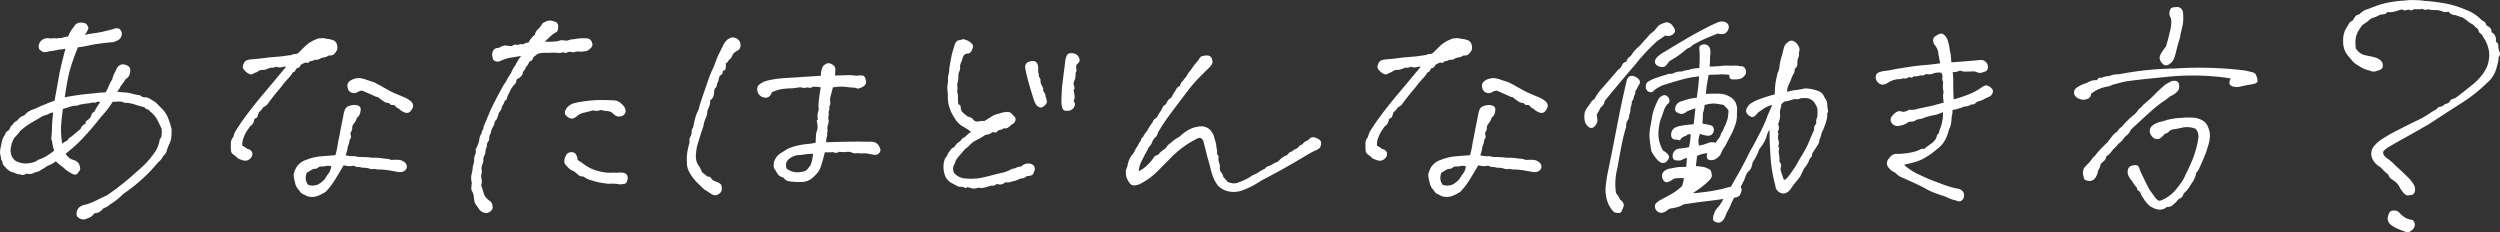 <svg xmlns="http://www.w3.org/2000/svg" width="400.136" height="37.161" viewBox="0 0 400.136 37.161">
  <rect x="0" y="0" width="400.136" height="37.161" fill="#333333" stroke="none"/>
  <path id="Path_86387" data-name="Path 86387" d="M-193.828-5.625a9.065,9.065,0,0,0-.9.547,2.9,2.9,0,0,0-.781.254,1.812,1.812,0,0,1-.82.176.651.651,0,0,0-.7.117,1.1,1.1,0,0,1-.7-.078,1.712,1.712,0,0,1-.937-.273,1.907,1.907,0,0,1-1.211-.664,4.259,4.259,0,0,1-.625-.7,1.059,1.059,0,0,0-.156-.566.773.773,0,0,1-.117-.527,2.4,2.4,0,0,1-.117-1.27q.117-.605.254-1.23a2.827,2.827,0,0,1,.527-1.133.749.749,0,0,1,.508-.625,1.947,1.947,0,0,0,.313-.527.714.714,0,0,1,.391-.41.747.747,0,0,1,.313-.43l.469-.312a1.7,1.7,0,0,1,1.055-.742,2.88,2.88,0,0,1,.8-.7,5.62,5.62,0,0,1,.84-.352l.9-.41a9.336,9.336,0,0,1,.938-.371,6.288,6.288,0,0,1,1.367-.508q.391-2.109.684-3.789t1.074-4.57a6.255,6.255,0,0,1-1.133.156,6.01,6.01,0,0,1-1.367.234q-.859.273-1.152.1a4.475,4.475,0,0,1-.488-.332,1.015,1.015,0,0,1-.078-.937,1.516,1.516,0,0,1,.469-.625,1.7,1.7,0,0,1,1.094-.273,1.268,1.268,0,0,0,.586.02,1.433,1.433,0,0,1,.625.02,4.176,4.176,0,0,1,.82-.078,4.065,4.065,0,0,1,1.055-.234,4.806,4.806,0,0,1,.605-1.152,7.745,7.745,0,0,0,.488-.684,1.261,1.261,0,0,1,1.016-.391,1.691,1.691,0,0,1,.723.156,1.645,1.645,0,0,1,.41.664,2.166,2.166,0,0,1-.625,1.133q1.133-.2,1.836-.293a14.144,14.144,0,0,0,1.6-.332q.547-.117,1.211-.312a1.153,1.153,0,0,1,.918-.02,1.109,1.109,0,0,1,.391.586,1.187,1.187,0,0,1-.332,1.035,1,1,0,0,1-.371.254,5.014,5.014,0,0,0-.566.254q-1.055.078-2.109.215t-2.031.352a10.956,10.956,0,0,1-1.6.254q-.391.938-.859,2.285a20.11,20.11,0,0,0-.723,2.6q-.254,1.25-.527,3.125,1.836-.352,3.2-.488t2.09-.215a11.725,11.725,0,0,1,1.23-.078,4.3,4.3,0,0,0,.469-.9,7.681,7.681,0,0,1,.625-1.211,4.453,4.453,0,0,1,.234-.781,7.213,7.213,0,0,0,.449-.9,1.268,1.268,0,0,1,.879-.7,1.817,1.817,0,0,1,.918.234.774.774,0,0,1,.391.762,1.858,1.858,0,0,1-.2.84,1.528,1.528,0,0,1-.566.547,6.587,6.587,0,0,1-.742,1.055,3.879,3.879,0,0,1-.586.938q.9.117,1.387.137a3.448,3.448,0,0,1,.957.176,8.818,8.818,0,0,0,1,.215.9.9,0,0,1,.547.215.9.9,0,0,0,.645.156,1.666,1.666,0,0,1,.8.293,9.324,9.324,0,0,0,.8.488q.586.586,1.133,1.152a4.408,4.408,0,0,1,.9,1.445,11.167,11.167,0,0,1,.547,1.777q0,.664-.059,1.27a2.855,2.855,0,0,1-.371,1.152,7.041,7.041,0,0,0-.352.977,1.555,1.555,0,0,1-.586.859,2.5,2.5,0,0,1-.781.977,26.263,26.263,0,0,1-5.547,5.039A11.353,11.353,0,0,1-183.359.234a2.6,2.6,0,0,1-1.016.586,2.508,2.508,0,0,1-.645.586,1.25,1.25,0,0,1-.8.2,1.762,1.762,0,0,1-.684.645q-.371.176-.742.313a1.076,1.076,0,0,1-.82-.059,1.052,1.052,0,0,1-.586-.508,1.3,1.3,0,0,1,.137-.957q.273-.645,1.445-.84a12.854,12.854,0,0,0,1.68-.7q.859-.43,1.563-.742A43.927,43.927,0,0,0-178.867-5.2a14.161,14.161,0,0,0,2.891-3.223,5.2,5.2,0,0,0,.547-1.445.856.856,0,0,1,.273-.605,4.116,4.116,0,0,0,.078-1.445q-.234-.508-.586-1.23a4.652,4.652,0,0,0-1.016-1.348.713.713,0,0,1-.391-.43,1.17,1.17,0,0,1-.781-.43q-.82-.2-1.582-.449a4.97,4.97,0,0,0-1.582-.254,1.788,1.788,0,0,0-.957-.2q-.488.039-.918.039-.664.977-.937,1.328t-.977,1.133q-1.406,1.8-2.656,3.125a22.25,22.25,0,0,1-1.973,1.914q-.723.586-1,.859a4.81,4.81,0,0,0,.586.625,1.966,1.966,0,0,0,.7.332,1.528,1.528,0,0,1,.781.527,1.674,1.674,0,0,1,.254.781.631.631,0,0,1-.254.586q-.2.586-.859.391a5.854,5.854,0,0,1-1.27-.8,4.787,4.787,0,0,0-.625-.527,9.213,9.213,0,0,1-.879-.742,4.758,4.758,0,0,1-1.035.605A3.186,3.186,0,0,0-193.828-5.625Zm1.094-4.727a17.622,17.622,0,0,0,.117-1.816,21.67,21.67,0,0,1,.2-2.324,1.2,1.2,0,0,0-.664.176,1.37,1.37,0,0,1-.527.215,3.34,3.34,0,0,0-.918.43q-1.016.586-1.641.957a11.1,11.1,0,0,0-1.523,1.152q-.234.312-.449.566t-.391.43a1.258,1.258,0,0,0-.273.41q-.1.234-.254.547-.039.273-.156.781A2.594,2.594,0,0,0-199.1-7.6a1.951,1.951,0,0,0,.664.84,3.354,3.354,0,0,0,1.738.41,4.655,4.655,0,0,0,1.172-.2,2.673,2.673,0,0,0,.684-.371A10.134,10.134,0,0,0-193.73-7.4a11.716,11.716,0,0,0,1.465-1,4.937,4.937,0,0,1-.254-.977A7.1,7.1,0,0,0-192.734-10.352Zm6.914-4.3a8.646,8.646,0,0,1,.938-1.523.882.882,0,0,0-.82.117,1.513,1.513,0,0,0-.723.02,2.98,2.98,0,0,1-.762.1,6.835,6.835,0,0,1-.684.117,1.859,1.859,0,0,0-.684.234,2.752,2.752,0,0,0-1.094.137q-.508.176-1.211.371-.273,1.914-.312,3.008a13.69,13.69,0,0,0,.2,2.578,2.847,2.847,0,0,1,.859-.547q.078-.312.625-.625.781-.664,1.445-1.211.273-.7.781-.781a.632.632,0,0,1,.215-.547,5.1,5.1,0,0,0,.43-.352,1.125,1.125,0,0,0,.313-.547A.871.871,0,0,1-185.82-14.648Zm42.039.938a2.428,2.428,0,0,1-.371.781,4.721,4.721,0,0,0-.41.625,1.429,1.429,0,0,1-.312,1.094q.2.664.039.859a1.077,1.077,0,0,0-.2.566,1.586,1.586,0,0,1-.234.684,5.031,5.031,0,0,1-.352,1.445,4.966,4.966,0,0,0,1.23.156,1.028,1.028,0,0,1,.488.039,1.731,1.731,0,0,0,.547.078q.312,0,.859.02a9.061,9.061,0,0,1,1.055.1,11.118,11.118,0,0,1,1.621.078,4.338,4.338,0,0,0,.684.078,3.117,3.117,0,0,1,.82.2,9.676,9.676,0,0,1,1.074-.02,1.648,1.648,0,0,1,.957.313,1.042,1.042,0,0,1,.449.605.773.773,0,0,1-.1.566,1.017,1.017,0,0,1-.449.391A1.774,1.774,0,0,1-137.3-5q-.664-.117-1.191-.215a16.041,16.041,0,0,0-1.621-.176,1.572,1.572,0,0,1-.605-.039.977.977,0,0,0-.508-.02,1.009,1.009,0,0,1-.586-.078,3.578,3.578,0,0,0-1.152-.137,2.156,2.156,0,0,0-.684-.117.726.726,0,0,1-.469-.117.5.5,0,0,0-.43-.059,2.222,2.222,0,0,1-.586.039,5.389,5.389,0,0,1-.8-.137q-.781,1.328-1.406,2.344a11.237,11.237,0,0,1-1.445,1.875,6.43,6.43,0,0,1-1.152.625A2.6,2.6,0,0,1-151.2-1a1.847,1.847,0,0,1-.977-.332,1.456,1.456,0,0,1-.9-.742,2.566,2.566,0,0,1-.547-.84q-.078-.293-.215-.9a2.37,2.37,0,0,1-.078-.9,4.81,4.81,0,0,1,.41-1,2.871,2.871,0,0,1,1.582-1.211,8.35,8.35,0,0,1,2.383-.566q1.191-.1,2.285-.176.156-.547.254-1.055t.215-1.25q.156-.664.273-1.328t.508-2.578a5.232,5.232,0,0,1,.254-1.035,1,1,0,0,1,.684-.645,3.016,3.016,0,0,1,.859-.156,1.589,1.589,0,0,1,.684.156.556.556,0,0,1,.313.586,2.261,2.261,0,0,1-.156.762A.96.96,0,0,1-143.781-13.711Zm-8.047,8.828A2.375,2.375,0,0,0-152-3.809a2.135,2.135,0,0,0,.332.84,1.78,1.78,0,0,0,.9.156,2.332,2.332,0,0,0,.8-.2,4.395,4.395,0,0,0,1-.82,6.684,6.684,0,0,1,.488-.742,3.22,3.22,0,0,0,.352-.547,2.735,2.735,0,0,0,.215-.781,1.892,1.892,0,0,0-.84-.039,3.062,3.062,0,0,1-.7.078.82.82,0,0,0-.566.176.836.836,0,0,1-.527.2,1.011,1.011,0,0,0-.547.176A6.971,6.971,0,0,1-151.828-4.883Zm13.047-13.2a12.071,12.071,0,0,0,1.348.645q.8.332,1.348.566a4.009,4.009,0,0,1,.9.566,1.174,1.174,0,0,1,.352.527.949.949,0,0,1-.137.684,1.414,1.414,0,0,1-.469.566.853.853,0,0,1-.684.039,2.518,2.518,0,0,1-.977-.625,1,1,0,0,1-.527-.371.481.481,0,0,0-.488-.215.568.568,0,0,1-.547-.312,1.5,1.5,0,0,1-.977-.352,6.111,6.111,0,0,1-.781-.586,1.929,1.929,0,0,1-.625-.2q-.312-.156-1.953-.859a1.97,1.97,0,0,0-.664.215,1.143,1.143,0,0,1-.43.176,1.014,1.014,0,0,1-.7-.117,1.015,1.015,0,0,1-.508-.762.938.938,0,0,1,.176-.879,1.941,1.941,0,0,1,.82-.488,2.365,2.365,0,0,1,.957-.137,4.737,4.737,0,0,1,1.094.273l1.289.43a3.6,3.6,0,0,0,.488.273,4.839,4.839,0,0,1,.508.273q.254.156.586.332T-138.781-18.086Zm-16.367-3.75a1.419,1.419,0,0,0-.664.078,1.413,1.413,0,0,1-.9-.078,1.692,1.692,0,0,1-.937.156q-.469.2-.781.293a1.259,1.259,0,0,1-.566.059,1.338,1.338,0,0,0-.8.352,2.77,2.77,0,0,0-.664.293.524.524,0,0,1-.488.039,1.652,1.652,0,0,1-.547-.312,3.048,3.048,0,0,1-.449-.469.622.622,0,0,1-.1-.586,2.327,2.327,0,0,1,.273-.605q.176-.273.957-.391,1.211-.078,2.93-.312l1.875-.156q.9-.117,1.719-.234a1.162,1.162,0,0,1,.586-.156.828.828,0,0,0,.547-.2q.664-.664,1.211-1.191a5.045,5.045,0,0,1,1.6-.957,1.241,1.241,0,0,1,.742-.156,1.214,1.214,0,0,1,.566-.02,3.84,3.84,0,0,0,.625.117,3.456,3.456,0,0,1,.84.215.948.948,0,0,1,.547.625,1.645,1.645,0,0,1,.039.938,2.981,2.981,0,0,1-.547.7,1.1,1.1,0,0,1-.781.156,1.667,1.667,0,0,1-.566.273q-.215.039-.684.156a1.286,1.286,0,0,1-.742.273.613.613,0,0,0-.43.078.754.754,0,0,1-.391.117.408.408,0,0,0-.332.176q-.137.176-.605.059-.312.156-.508.234a.681.681,0,0,0-.332.332.582.582,0,0,1-.391.313.433.433,0,0,0-.332.332.513.513,0,0,1-.43.352,4.568,4.568,0,0,1-.742.977,16.646,16.646,0,0,0-1.133,1.367q-.7.82-1.27,1.543t-.84,1.113a1.664,1.664,0,0,1-.742.586,2.462,2.462,0,0,1-.7.781q-.156.43-.234.684a.375.375,0,0,1-.293.293q-.215.039-.273.449a1.414,1.414,0,0,1-.605.84q-.391.547-.586.84a5.647,5.647,0,0,0-.469,1,2.606,2.606,0,0,0-.2,1.289,2.387,2.387,0,0,1,.781.508.948.948,0,0,1,.645.332.691.691,0,0,1,.156.664,1.119,1.119,0,0,1-.391.605,1.2,1.2,0,0,1-.547.273,1.36,1.36,0,0,1-.586-.059,5.908,5.908,0,0,1-.762-.293,4.479,4.479,0,0,0-.742-.625.822.822,0,0,1-.371-.625,4.434,4.434,0,0,1-.02-.937,1.582,1.582,0,0,1,.02-.547,1.681,1.681,0,0,1,.371-.7,3.551,3.551,0,0,1,.176-.586,3.886,3.886,0,0,1,.293-.547q.2-.312.82-1.25,1.68-2.344,3.5-4.492T-155.148-21.836ZM-125.3-1.758a1.141,1.141,0,0,1-.2-.762q.039-.41.078-.723A3.739,3.739,0,0,1-125.531-4a2.8,2.8,0,0,1,.059-.547q.059-.293.176-.84a2.639,2.639,0,0,1,.137-.84,2.043,2.043,0,0,0,.1-.84,2.627,2.627,0,0,1,.2-.762,1.1,1.1,0,0,0,.039-.762A5.229,5.229,0,0,0-124.242-10a1.979,1.979,0,0,1,.391-1.172.93.93,0,0,1,.273-.664,1.472,1.472,0,0,1,.117-.586q.391-.9.879-2.09t2.246-4.395a4.847,4.847,0,0,0,.508-.8,9.15,9.15,0,0,1,.664-1.074,5.77,5.77,0,0,1,.742-1.328,6.474,6.474,0,0,1,.9-1.445l-1.816.293a6.348,6.348,0,0,0-1.543.527,1.032,1.032,0,0,1-.762.02.645.645,0,0,1-.41-.391,3.387,3.387,0,0,1-.117-.645,1.324,1.324,0,0,1,.352-.9,1.372,1.372,0,0,1,.742-.2,2.56,2.56,0,0,1,.977-.391,8.234,8.234,0,0,0,1.094.117.8.8,0,0,1,.684-.234.614.614,0,0,0,.488-.039.743.743,0,0,1,.586,0,1.96,1.96,0,0,1,.9-.312,4.106,4.106,0,0,1,1.016-1.25,1.615,1.615,0,0,1,.488-.859,3.6,3.6,0,0,0,.723-.937,2.951,2.951,0,0,1,.742-.391,1.982,1.982,0,0,1,.547-.078,5.385,5.385,0,0,1,.625.156.748.748,0,0,1,.605.684,1.806,1.806,0,0,1-.078.723.618.618,0,0,1-.293.332,3.653,3.653,0,0,0-.469.293,15.752,15.752,0,0,0-1.289,1.211q.977,0,1.543-.039a3.181,3.181,0,0,0,.957-.2,3.524,3.524,0,0,1,.977.078q.508-.156.7-.2.7-.078,1-.137a5.155,5.155,0,0,1,.918-.059q.508,0,.742.02a.769.769,0,0,1,.469.254,1.065,1.065,0,0,1,.293.605.685.685,0,0,1-.2.625,3.515,3.515,0,0,1-.449.391,1.068,1.068,0,0,1-.469.176q-.273.039-.859.078a1.552,1.552,0,0,0-.82.039.755.755,0,0,1-.586,0,.882.882,0,0,0-.625.078.6.6,0,0,1-.625-.039,1.969,1.969,0,0,1-1.133.078q-.977,0-1.191.02a6.094,6.094,0,0,1-.7,0,3.333,3.333,0,0,0-1.113.176,3.839,3.839,0,0,1-.508.391.566.566,0,0,0-.254.391q-.059.273-.566.469a2,2,0,0,1-.586.9.721.721,0,0,1-.234.508.576.576,0,0,0-.215.43q-.02.273-.527.742-.508.2-.508.488a.7.7,0,0,1-.254.527,4.819,4.819,0,0,0-.684.938,2.863,2.863,0,0,1-.234.508,4.633,4.633,0,0,0-.312.7.649.649,0,0,1-.391.547,1.978,1.978,0,0,1-.332.742.342.342,0,0,0-.117.313q.02.2-.488.859a3.994,3.994,0,0,1-.391,1.094.841.841,0,0,0-.293.508,1.542,1.542,0,0,1-.176.508q-.117.2-.352.7a1.537,1.537,0,0,1-.273.82q-.039.352-.059.586a.722.722,0,0,1-.2.43.952.952,0,0,0-.137.7,2.236,2.236,0,0,0-.254.879.916.916,0,0,1-.137.527,1.659,1.659,0,0,0-.2.664,1.146,1.146,0,0,1-.078.625,2.1,2.1,0,0,0-.176.605,1.153,1.153,0,0,0,0,.527.9.9,0,0,1-.039.508,2.088,2.088,0,0,0,.02.938,1.507,1.507,0,0,1-.078.938l.234.7a4.165,4.165,0,0,1,.176.586,1.542,1.542,0,0,0,.293.586,3.09,3.09,0,0,0,.625.605,1.061,1.061,0,0,1,.449.566,3.974,3.974,0,0,1,.078.527.721.721,0,0,1-.293.547,1.144,1.144,0,0,1-.645.332,1.2,1.2,0,0,1-.7-.156A1.317,1.317,0,0,1-124.242,1a4.828,4.828,0,0,0-.293-.43,4.828,4.828,0,0,1-.293-.43,1.381,1.381,0,0,1-.2-.547q-.039-.293-.078-.645A2.371,2.371,0,0,0-125.3-1.758Zm16.8-5.156q.508.313,1.035.7a6.724,6.724,0,0,0,1.152.684,7.766,7.766,0,0,0,1.6.508,7,7,0,0,0,2.031.137,4.475,4.475,0,0,0,.84,0,2.82,2.82,0,0,1,.879.078.845.845,0,0,1,.469.977q-.117.664-.469.742a4.031,4.031,0,0,1-.859.078,5.733,5.733,0,0,0-1.406-.1,2.3,2.3,0,0,1-.859-.059,9.709,9.709,0,0,1-1.641-.312q-.469-.156-.8-.234a3.818,3.818,0,0,1-1.035-.547,1.406,1.406,0,0,1-.7-.156,10.2,10.2,0,0,0-.859-.7,2.514,2.514,0,0,1-.82-.508,5.006,5.006,0,0,1-.586-.664.939.939,0,0,1-.078-.547,2.159,2.159,0,0,1,.156-.586,2.02,2.02,0,0,1,.273-.469.964.964,0,0,1,.645-.254.756.756,0,0,1,.762.332A1.528,1.528,0,0,1-108.5-6.914Zm1.328-7.617a2.71,2.71,0,0,0-1.445.625,1.7,1.7,0,0,1-.566.332.719.719,0,0,1-.547-.02,2.173,2.173,0,0,1-.449-.273,1.219,1.219,0,0,1-.312-.371.734.734,0,0,1,.059-.625,1.7,1.7,0,0,1,.527-.684,2.265,2.265,0,0,1,.918-.469,15.951,15.951,0,0,1,1.973-.332,18.128,18.128,0,0,1,2.539-.156q1.133.02,1.738.059a1.836,1.836,0,0,1,.918.254,3.885,3.885,0,0,1,.664.605,1.449,1.449,0,0,1,.352.938.983.983,0,0,1-.352.586,1.3,1.3,0,0,1-.586.2,1,1,0,0,1-.645-.137,1.823,1.823,0,0,1-.43-.332,1.152,1.152,0,0,0-.391-.273,1.755,1.755,0,0,0-.645-.137,4.284,4.284,0,0,1-.937-.176,1.417,1.417,0,0,1-.879.137.957.957,0,0,0-.605,0Q-106.625-14.687-107.172-14.531Zm29.773-3.2q-.273.7-.7.82a1.294,1.294,0,0,1-.918-.117,1.257,1.257,0,0,1-.664-.82,1.1,1.1,0,0,1,.137-1.016,3.414,3.414,0,0,1,1.25-.7,13.148,13.148,0,0,1,1.328-.273q.742-.117,1.66-.176l2.441-.156,3.32-.215a2.92,2.92,0,0,1,.352-1.543,1.684,1.684,0,0,1,.625-.43,1.023,1.023,0,0,1,.9.215.838.838,0,0,1,.43.625q0,.313-.039,1.094,1.562-.039,2.129-.059a6.437,6.437,0,0,1,1.27.1A3.391,3.391,0,0,1-63-20.43a.561.561,0,0,1,.527.352,2.79,2.79,0,0,1,.156.7q.039.391-.547.781-.742.352-.937.234a.935.935,0,0,0-.488-.117q-.293,0-1.25-.117a7.177,7.177,0,0,0-2.09.078q-.156.625-.312,1.191a3.569,3.569,0,0,0-.156.879,1.228,1.228,0,0,1-.117,1.016,1.229,1.229,0,0,1-.117.82,1.6,1.6,0,0,1,0,.7.972.972,0,0,0,0,.547.883.883,0,0,1-.02.547,5.733,5.733,0,0,0-.176.859,1.02,1.02,0,0,1-.039.742,1,1,0,0,1-.039.625,1.989,1.989,0,0,0-.078.859q1.836-.078,3.887-.1t3.066.02a1.694,1.694,0,0,1,.9.117,1.6,1.6,0,0,1,.41.313,2.344,2.344,0,0,1,.313.547.667.667,0,0,1,0,.664.953.953,0,0,1-.391.371,1.087,1.087,0,0,1-.566.059,6.322,6.322,0,0,1-.762-.137,3.971,3.971,0,0,0-.918-.1,2.141,2.141,0,0,1-.9-.039,1.389,1.389,0,0,1-.918-.059,1.475,1.475,0,0,0-.859-.117,5.642,5.642,0,0,1-1.23-.02.827.827,0,0,1-.937.039,6.91,6.91,0,0,1-1.328.039q-.391,1.563-.625,2.227a3.08,3.08,0,0,1-.469.938,5.53,5.53,0,0,1-.9.938,2.594,2.594,0,0,1-1.6.645,10.457,10.457,0,0,1-2.07-.1,1.25,1.25,0,0,1-.937-.586,2.217,2.217,0,0,1-.723-.332,1.465,1.465,0,0,1-.371-.488,4.048,4.048,0,0,0-.43-.664,1.968,1.968,0,0,1,.176-1.465,2.45,2.45,0,0,1,.918-1q.547-.312,1.055-.664a10.9,10.9,0,0,1,1.7-.547,11.171,11.171,0,0,1,1.406-.215,10.539,10.539,0,0,0,1.387-.215q.039-.664.059-1.113a2.491,2.491,0,0,1,.137-.762,1.674,1.674,0,0,0,.117-.586,2.76,2.76,0,0,0-.1-.859.326.326,0,0,1,.176-.43,1.948,1.948,0,0,1-.078-.742,5.094,5.094,0,0,1,.2-.82,4.408,4.408,0,0,1-.02-1.133q.059-.742.332-2.422a5.528,5.528,0,0,0-1.328-.078q-.234.273-.82.078a1.439,1.439,0,0,1-.82.059.961.961,0,0,0-.566-.039q-.371.059-.7.1t-.9.059a9.952,9.952,0,0,0-1.191.117A5.92,5.92,0,0,0-77.4-17.734Zm6.6,9.844a7.825,7.825,0,0,0-1.094.059q-.391.059-1.055.137a2.411,2.411,0,0,0-1.191.293,2.563,2.563,0,0,0-.7.508,1.418,1.418,0,0,0-.254.449,2.18,2.18,0,0,0,.039.9,3.125,3.125,0,0,0,1.211.566,3.424,3.424,0,0,0,1.25-.039,1.385,1.385,0,0,0,.859-.371,3.751,3.751,0,0,1,.332-.43,1.58,1.58,0,0,0,.293-.508A7.552,7.552,0,0,0-70.8-7.891Zm-14.922-12.5a2.385,2.385,0,0,0-.2.645,1.568,1.568,0,0,1-.273.645.734.734,0,0,1-.2.625.772.772,0,0,0-.234.566,3.234,3.234,0,0,1-.1.742,1.233,1.233,0,0,1-.566.723,2.017,2.017,0,0,1-.117.957q-.156.332-.312.723a2.88,2.88,0,0,1-.273,1.191,4.263,4.263,0,0,0-.352,1.23q-.313.9-.781,2.422A8.165,8.165,0,0,0-89.566-7.5a2.533,2.533,0,0,0,.41,1.445,2.7,2.7,0,0,1,.449.8.76.76,0,0,0,.332.469,3.489,3.489,0,0,1,.625.527q.547,0,.645.293t.879.566q.664.234.762.625a1.6,1.6,0,0,1,.02.742.974.974,0,0,1-.508.605.9.9,0,0,1-.762.137,2.752,2.752,0,0,1-.7-.391,5.219,5.219,0,0,0-.762-.469q-.43-.391-.9-.859a7.47,7.47,0,0,1-.8-.859,6.413,6.413,0,0,1-.645-.937,3.056,3.056,0,0,1-.43-1.133,7.793,7.793,0,0,1-.059-1.289,7.565,7.565,0,0,1,.176-1.445q.156-.7.273-1.133a1.071,1.071,0,0,1,.059-.7,2.206,2.206,0,0,0,.215-.508.939.939,0,0,0,.039-.449,1.007,1.007,0,0,1,.234-.605q.117-.547.273-1.25a6.528,6.528,0,0,1,.469-1.367,2.2,2.2,0,0,0,.254-.684q.059-.332.684-2.148l.84-2.441a13.413,13.413,0,0,1,.566-1.367,14.693,14.693,0,0,0,.566-1.387,11.161,11.161,0,0,1,.605-1.406q.352-.684.586-1.191a2.8,2.8,0,0,1,.664-.859,2.228,2.228,0,0,1,.7-.352,1.642,1.642,0,0,1,.742.156,1.286,1.286,0,0,1,.527.527,1.193,1.193,0,0,1,.1.781.8.8,0,0,1-.43.625,2.387,2.387,0,0,0-.625.449,1.947,1.947,0,0,0-.312.527,1.347,1.347,0,0,1-.508.566.713.713,0,0,1-.469.508,3.374,3.374,0,0,1-.02.879.366.366,0,0,1-.273.273.262.262,0,0,0-.2.313Q-85.25-20.664-85.719-20.391Zm38.172.156a3.5,3.5,0,0,1-.2,1.25,2.76,2.76,0,0,1,0,1.133,2.315,2.315,0,0,1,.117,1.133q.039.469.078.9a.479.479,0,0,1,.391.488,1.084,1.084,0,0,0,.137.586,1.785,1.785,0,0,0,.41.43q.273.215.547.449.742.2.859.43a.668.668,0,0,0,.41.332,1.086,1.086,0,0,0,.645,0,1.581,1.581,0,0,1,.742-.02q.586-.352,1.152-.723a3.269,3.269,0,0,1,1.27-.488,3.158,3.158,0,0,1,1.152-.254.98.98,0,0,1,.84.273,4.243,4.243,0,0,0,.449.488.585.585,0,0,1,.137.586.913.913,0,0,1-.547.625,5.107,5.107,0,0,1-.684.547.789.789,0,0,1-.605.078,1.576,1.576,0,0,1-.625.273.81.81,0,0,0-.488.273.354.354,0,0,1-.449.117.392.392,0,0,0-.469.1,1.745,1.745,0,0,1-.937.293,9.649,9.649,0,0,1-1.348.8,4,4,0,0,0-1.152.82,3.82,3.82,0,0,1-.742.645l-.781.9a7.054,7.054,0,0,0-.566.7,1.876,1.876,0,0,0-.293.7,1.522,1.522,0,0,0-.293.977,1.19,1.19,0,0,0,.566.938,2.656,2.656,0,0,0,1.055.469q.391.039.918.078a9.389,9.389,0,0,0,1.582-.078q.742-.117,1.992-.449t1.7-.41a5.6,5.6,0,0,0,1.23-.43,1.6,1.6,0,0,1,.625-.254,1.248,1.248,0,0,0,.508-.176,1.092,1.092,0,0,1,.664-.117,1.961,1.961,0,0,1,.723-.449,1.724,1.724,0,0,1,.684-.059,1.113,1.113,0,0,1,.645.313.765.765,0,0,1,.117.84,1.37,1.37,0,0,1-.352.684,2.057,2.057,0,0,1-.84.156,1.374,1.374,0,0,1-1.016.391,5.037,5.037,0,0,1-.977.391,5.188,5.188,0,0,0-.664.176,1.241,1.241,0,0,1-.781.02,1.264,1.264,0,0,1-.762.371,1.432,1.432,0,0,1-.645-.1.805.805,0,0,1-.605.293,1.391,1.391,0,0,0-.566.078q-.273.1-.742.215a1.8,1.8,0,0,1-.762.059.891.891,0,0,0-.527.039,1.184,1.184,0,0,1-.586.059,3.591,3.591,0,0,1-.859-.234.442.442,0,0,1-.547.078.766.766,0,0,0-.508-.117.839.839,0,0,1-.469-.059q-.234-.1-.937-.488a2.32,2.32,0,0,1-1.191-1.348,4.075,4.075,0,0,1-.176-1.816q.039-.234.117-.547a.824.824,0,0,1,.215-.43,1.058,1.058,0,0,0,.254-.41,1.573,1.573,0,0,1,.254-.449,2.057,2.057,0,0,0,.254-.371,1.362,1.362,0,0,1,.625-.449,2.231,2.231,0,0,1,.684-.781.962.962,0,0,0,.41-.371.617.617,0,0,1,.313-.293,1.75,1.75,0,0,0,.508-.391,6.586,6.586,0,0,1,.742-.586,9.159,9.159,0,0,0-.8-.566q-.293-.176-.762-.449a3.687,3.687,0,0,1-1.055-1.172,7.066,7.066,0,0,1-.84-1.7,5.59,5.59,0,0,1-.254-1.7,9.721,9.721,0,0,0-.059-1.074,3.166,3.166,0,0,1,.02-.937,3.258,3.258,0,0,0,.059-.781,3.048,3.048,0,0,1,.1-.859,4.092,4.092,0,0,0,.117-.957q.234-1.406.371-2.031a6.453,6.453,0,0,1,.215-.82q.078-.2.234-.781.234-.742.645-.82a7.984,7.984,0,0,0,.8-.2q.312.117.605.215a1.842,1.842,0,0,1,.645.43.67.67,0,0,1,.254.684,2.971,2.971,0,0,1-.273.664.714.714,0,0,1-.684.313.926.926,0,0,0-.605.488q-.1.293-.254.8a1.6,1.6,0,0,0-.234.9,1.092,1.092,0,0,1-.117.664A1.8,1.8,0,0,0-47.547-20.234Zm18.438,2.148a6.46,6.46,0,0,1,.176,1,1.641,1.641,0,0,1-.176.762.81.81,0,0,1,.234.508,1.178,1.178,0,0,1-.254.605,1.167,1.167,0,0,1-.918.43q-.664.059-.82-.352a2.826,2.826,0,0,1-.176-.9,11,11,0,0,1,.02-1.113,19.572,19.572,0,0,1,.156-2.129q.156-1.348.254-2.051t.176-1.445a2.436,2.436,0,0,1,.332-1q.215-.293.84-.215a1.177,1.177,0,0,1,.879.449,1.219,1.219,0,0,1,.254.664q0,.293-.508.723a2.047,2.047,0,0,0-.02.742.806.806,0,0,1-.137.625,3.039,3.039,0,0,1-.1,1.016,3.28,3.28,0,0,0-.176.43,1,1,0,0,0,.059.625A.558.558,0,0,1-29.109-18.086Zm-7.734-3.477q-.078-.859.566-1.055a1.646,1.646,0,0,1,.918-.1.8.8,0,0,1,.43.371,1.094,1.094,0,0,1,.156.547v.859a.976.976,0,0,1,.1.469.535.535,0,0,0,.137.391.713.713,0,0,1,.137.508,1.647,1.647,0,0,0,.254.82q.234.43.176.586t.156.43a.984.984,0,0,1,.215.625,4.092,4.092,0,0,1,.215.84.609.609,0,0,1-.176.469,2.617,2.617,0,0,1-.449.391.616.616,0,0,1-.586.059,1.05,1.05,0,0,1-.547-.469,4.483,4.483,0,0,1-.41-.977q-.547-1.758-.781-2.617t-.332-1.309Q-36.766-21.172-36.844-21.562ZM-20.508-5.82a4.175,4.175,0,0,1,.625-1.719,3.047,3.047,0,0,0,.566-.84,3.767,3.767,0,0,1,.488-.8,3.56,3.56,0,0,1,.508-.859q.078-.469.313-.508a3.411,3.411,0,0,1,.469-.762,2.985,2.985,0,0,0,.43-.684q.352-.547.7-1.016a.563.563,0,0,1,.2-.391l.469-.352a3.98,3.98,0,0,1,.371-.684,3.864,3.864,0,0,0,.293-.449q.156-.273.352-.7a.769.769,0,0,0,.488-.43,1.92,1.92,0,0,1,.332-.527,1.3,1.3,0,0,1,.352-.293q.156-.078.352-.586a7.043,7.043,0,0,0,.547-.859.993.993,0,0,1,.586-.469,1.17,1.17,0,0,1,.43-.781,6.461,6.461,0,0,1,.449-.586,1.929,1.929,0,0,0,.293-.43,2.446,2.446,0,0,1,.313-.469q.2-.234.371-.488t.449-.645A5.209,5.209,0,0,0-9-23.105a.825.825,0,0,1,.508-.43,3.034,3.034,0,0,1,.84-.1.9.9,0,0,1,.547.273,1.2,1.2,0,0,1,.215.566.9.9,0,0,1-.117.645,5.237,5.237,0,0,1-.762.82L-9.18-19.922A25.689,25.689,0,0,0-11.113-17.6q-1.27,1.66-2.52,3.34a28.239,28.239,0,0,0-1.992,3.008,1.116,1.116,0,0,1-.469.781,2.284,2.284,0,0,0-.449.723,1.811,1.811,0,0,1-.352.605,1.634,1.634,0,0,0-.312.469,3.885,3.885,0,0,1-.293.547q-.352.664-.742,1.445a3.913,3.913,0,0,0-.43,1.563A4.6,4.6,0,0,0-17.5-5.9a8.548,8.548,0,0,0,.781-.8,6.141,6.141,0,0,0,.469-.645.806.806,0,0,1,.664-.352,3.175,3.175,0,0,1,.9-.859,1.523,1.523,0,0,0,.488-.469,1.6,1.6,0,0,1,.449-.469q.391-.312.7-.566a5.782,5.782,0,0,1,.9-.566,6.161,6.161,0,0,1,1.172-.937,5.271,5.271,0,0,1,1-.488,5.512,5.512,0,0,1,.957-.215,2.1,2.1,0,0,1,1,.078,1.873,1.873,0,0,1,.723.43,2.7,2.7,0,0,1,.449.586,2.184,2.184,0,0,1,.234.566q.059.254.215.762a3.317,3.317,0,0,1,.156.977,1.775,1.775,0,0,1,.1.781.358.358,0,0,0,.117.371.544.544,0,0,1,.117.508,1.4,1.4,0,0,0,.1.742,2.358,2.358,0,0,1,.117,1,1.144,1.144,0,0,0,.254.605.879.879,0,0,1,.234.449.552.552,0,0,0,.176.352,3.607,3.607,0,0,1,.508.586.778.778,0,0,0,.313.176q.117.02.488.117A1.865,1.865,0,0,0-2.7-3.32a10.3,10.3,0,0,0,1.172-.488A7.931,7.931,0,0,0-.469-4.453,5.426,5.426,0,0,0,.449-4.9Q.7-5.078.9-5.2a4.336,4.336,0,0,1,.586-.273,1.078,1.078,0,0,1,.488-.41,4.8,4.8,0,0,0,.645-.254A2.644,2.644,0,0,1,3.555-6.6l.469-.469a2.241,2.241,0,0,1,.41-.312A2.615,2.615,0,0,1,4.9-7.617a.84.84,0,0,0,.391-.332A.89.89,0,0,1,5.9-8.281a1.2,1.2,0,0,1,.547-.391.869.869,0,0,0,.469-.352A.9.9,0,0,1,7.5-9.375a1.5,1.5,0,0,1,.625-.566.755.755,0,0,0,.391-.234,1.586,1.586,0,0,1,.391-.312.933.933,0,0,1,.742.039,1.721,1.721,0,0,1,.7.391.75.75,0,0,1,.156.605,1.114,1.114,0,0,1-.215.605,2.319,2.319,0,0,1-.84.488q-.7.352-1.055.566t-.82.488Q4.531-5.469,1.055-3.672q-.937.586-1.5.9a13.769,13.769,0,0,1-1.562.7,4.058,4.058,0,0,1-2.09.234A3.4,3.4,0,0,1-6.055-2.852a7.027,7.027,0,0,1-1.035-2.3q-.293-1.211-.645-2.383-.2-.82-.293-1.211T-8.359-10q-.352-.508-.605-.449a2.254,2.254,0,0,0-.547.215q-.293.156-.723.391a12.338,12.338,0,0,0-1.367.9,15.966,15.966,0,0,0-2.031,1.777q-1.055,1.074-2.109,2.129a10.455,10.455,0,0,1-2.422,1.8,2.761,2.761,0,0,1-1.094.391.892.892,0,0,1-.918-.41,3.434,3.434,0,0,1-.449-.859,2.785,2.785,0,0,1-.117-.84A1.639,1.639,0,0,1-20.508-5.82ZM37.82-13.711a2.428,2.428,0,0,1-.371.781,4.722,4.722,0,0,0-.41.625,1.429,1.429,0,0,1-.312,1.094q.2.664.039.859a1.077,1.077,0,0,0-.2.566,1.586,1.586,0,0,1-.234.684,5.03,5.03,0,0,1-.352,1.445,4.966,4.966,0,0,0,1.23.156,1.028,1.028,0,0,1,.488.039,1.731,1.731,0,0,0,.547.078q.312,0,.859.02a9.061,9.061,0,0,1,1.055.1,11.118,11.118,0,0,1,1.621.078,4.338,4.338,0,0,0,.684.078,3.117,3.117,0,0,1,.82.2,9.676,9.676,0,0,1,1.074-.02,1.648,1.648,0,0,1,.957.313,1.042,1.042,0,0,1,.449.605.773.773,0,0,1-.1.566,1.016,1.016,0,0,1-.449.391A1.774,1.774,0,0,1,44.3-5q-.664-.117-1.191-.215a16.041,16.041,0,0,0-1.621-.176,1.572,1.572,0,0,1-.605-.039.977.977,0,0,0-.508-.02,1.009,1.009,0,0,1-.586-.078,3.578,3.578,0,0,0-1.152-.137,2.156,2.156,0,0,0-.684-.117.726.726,0,0,1-.469-.117.5.5,0,0,0-.43-.059,2.222,2.222,0,0,1-.586.039,5.389,5.389,0,0,1-.8-.137q-.781,1.328-1.406,2.344A11.237,11.237,0,0,1,32.82-1.836a6.43,6.43,0,0,1-1.152.625A2.6,2.6,0,0,1,30.4-1a1.847,1.847,0,0,1-.977-.332,1.456,1.456,0,0,1-.9-.742,2.566,2.566,0,0,1-.547-.84q-.078-.293-.215-.9a2.37,2.37,0,0,1-.078-.9,4.81,4.81,0,0,1,.41-1,2.871,2.871,0,0,1,1.582-1.211,8.35,8.35,0,0,1,2.383-.566q1.191-.1,2.285-.176Q34.5-8.2,34.6-8.711t.215-1.25q.156-.664.273-1.328t.508-2.578a5.233,5.233,0,0,1,.254-1.035,1,1,0,0,1,.684-.645,3.016,3.016,0,0,1,.859-.156,1.589,1.589,0,0,1,.684.156.556.556,0,0,1,.313.586,2.261,2.261,0,0,1-.156.762A.96.96,0,0,1,37.82-13.711ZM29.773-4.883A2.375,2.375,0,0,0,29.6-3.809a2.135,2.135,0,0,0,.332.84,1.78,1.78,0,0,0,.9.156,2.332,2.332,0,0,0,.8-.2,4.4,4.4,0,0,0,1-.82,6.684,6.684,0,0,1,.488-.742,3.22,3.22,0,0,0,.352-.547A2.735,2.735,0,0,0,33.68-5.9a1.892,1.892,0,0,0-.84-.039,3.062,3.062,0,0,1-.7.078.82.82,0,0,0-.566.176.836.836,0,0,1-.527.2,1.011,1.011,0,0,0-.547.176A6.971,6.971,0,0,1,29.773-4.883Zm13.047-13.2a12.072,12.072,0,0,0,1.348.645q.8.332,1.348.566a4.009,4.009,0,0,1,.9.566,1.174,1.174,0,0,1,.352.527.949.949,0,0,1-.137.684,1.414,1.414,0,0,1-.469.566.853.853,0,0,1-.684.039,2.518,2.518,0,0,1-.977-.625,1,1,0,0,1-.527-.371.481.481,0,0,0-.488-.215.568.568,0,0,1-.547-.312,1.5,1.5,0,0,1-.977-.352,6.111,6.111,0,0,1-.781-.586,1.929,1.929,0,0,1-.625-.2q-.312-.156-1.953-.859a1.97,1.97,0,0,0-.664.215,1.143,1.143,0,0,1-.43.176,1.014,1.014,0,0,1-.7-.117A1.015,1.015,0,0,1,36.3-18.5a.938.938,0,0,1,.176-.879,1.941,1.941,0,0,1,.82-.488A2.365,2.365,0,0,1,38.25-20a4.737,4.737,0,0,1,1.094.273l1.289.43a3.6,3.6,0,0,0,.488.273,4.839,4.839,0,0,1,.508.273q.254.156.586.332T42.82-18.086Zm-16.367-3.75a1.419,1.419,0,0,0-.664.078,1.413,1.413,0,0,1-.9-.078,1.692,1.692,0,0,1-.937.156q-.469.2-.781.293a1.259,1.259,0,0,1-.566.059,1.338,1.338,0,0,0-.8.352,2.77,2.77,0,0,0-.664.293.524.524,0,0,1-.488.039,1.652,1.652,0,0,1-.547-.312,3.048,3.048,0,0,1-.449-.469.622.622,0,0,1-.1-.586,2.327,2.327,0,0,1,.273-.605q.176-.273.957-.391,1.211-.078,2.93-.312l1.875-.156q.9-.117,1.719-.234a1.162,1.162,0,0,1,.586-.156.828.828,0,0,0,.547-.2q.664-.664,1.211-1.191a5.045,5.045,0,0,1,1.6-.957A1.241,1.241,0,0,1,32-26.367a1.214,1.214,0,0,1,.566-.02,3.84,3.84,0,0,0,.625.117,3.456,3.456,0,0,1,.84.215.948.948,0,0,1,.547.625,1.645,1.645,0,0,1,.039.938,2.981,2.981,0,0,1-.547.7,1.1,1.1,0,0,1-.781.156,1.667,1.667,0,0,1-.566.273q-.215.039-.684.156a1.286,1.286,0,0,1-.742.273.613.613,0,0,0-.43.078.754.754,0,0,1-.391.117.408.408,0,0,0-.332.176q-.137.176-.605.059-.313.156-.508.234a.681.681,0,0,0-.332.332.582.582,0,0,1-.391.313.433.433,0,0,0-.332.332.513.513,0,0,1-.43.352,4.568,4.568,0,0,1-.742.977,16.645,16.645,0,0,0-1.133,1.367q-.7.82-1.27,1.543t-.84,1.113a1.664,1.664,0,0,1-.742.586,2.462,2.462,0,0,1-.7.781q-.156.43-.234.684a.375.375,0,0,1-.293.293q-.215.039-.273.449a1.414,1.414,0,0,1-.605.84q-.391.547-.586.84a5.646,5.646,0,0,0-.469,1,2.606,2.606,0,0,0-.2,1.289,2.387,2.387,0,0,1,.781.508.948.948,0,0,1,.645.332.691.691,0,0,1,.156.664,1.119,1.119,0,0,1-.391.605,1.2,1.2,0,0,1-.547.273,1.36,1.36,0,0,1-.586-.059,5.909,5.909,0,0,1-.762-.293,4.479,4.479,0,0,0-.742-.625.822.822,0,0,1-.371-.625,4.434,4.434,0,0,1-.02-.937,1.583,1.583,0,0,1,.02-.547,1.681,1.681,0,0,1,.371-.7,3.552,3.552,0,0,1,.176-.586,3.885,3.885,0,0,1,.293-.547q.2-.312.82-1.25,1.68-2.344,3.5-4.492T26.453-21.836ZM82.711-15.7a3.729,3.729,0,0,0-1,.352q-.332.2-.547.352t-.684.469a4.547,4.547,0,0,1-.566.605.614.614,0,0,1-.527.117,1.239,1.239,0,0,1-.664-.488.743.743,0,0,1-.039-.937,1.641,1.641,0,0,1,.7-.781,7.28,7.28,0,0,1,1.387-.664q.84-.313,2.363-.742a11.141,11.141,0,0,1,.352-3.008A1.909,1.909,0,0,1,83.648-21a3.01,3.01,0,0,0,.2-.605,7.633,7.633,0,0,1,.43-2.031q.156-.625.293-1.191a1.526,1.526,0,0,1,.645-.918.794.794,0,0,1,.977-.156,1.953,1.953,0,0,1,.742.781,1.158,1.158,0,0,1,.039,1.055,1.266,1.266,0,0,1-.117.859,2.374,2.374,0,0,0-.117.918.949.949,0,0,1-.43.8,1.412,1.412,0,0,1-.137.723A5.984,5.984,0,0,0,85.8-20q-.156.43-.371.9a4.15,4.15,0,0,0-.273.723,2.524,2.524,0,0,0-.059.566,8.246,8.246,0,0,1,1.406-.293,12.215,12.215,0,0,0,1.445-.254,5.121,5.121,0,0,1,1.113.117,9,9,0,0,1,1.074.313,1.548,1.548,0,0,1,.859.82,4.638,4.638,0,0,0,.332.566,1.487,1.487,0,0,1,.2.781,4.252,4.252,0,0,0,.1.84.587.587,0,0,1-.117.547,2.861,2.861,0,0,1-.059.918q-.1.371-.215.762l-.352.938a2.787,2.787,0,0,0-.332.82,3.622,3.622,0,0,1-.293.82,1.237,1.237,0,0,1-.156.625q-.156.273-.371.605t-.605.918q-.039.547-.215.664a1.14,1.14,0,0,0-.332.566,4.116,4.116,0,0,1-.742,1.152q-.352.7-.625,1.289-.391.547-.781,1a7.287,7.287,0,0,0-.684.918,2.026,2.026,0,0,1-.762.723A1.1,1.1,0,0,1,83.9-1.719a1.281,1.281,0,0,1-.684-1.094,23.363,23.363,0,0,1-.742-4.16q-.117-1.738-.156-2.773t-.039-2.012a3.372,3.372,0,0,0-.449,1,4.757,4.757,0,0,1-.449,1.074,8.964,8.964,0,0,1-.742,1.055,9.746,9.746,0,0,1-.82,1.758,1.065,1.065,0,0,0-.293.605,2.478,2.478,0,0,1-.2.664,2.382,2.382,0,0,1-.566.684,2.718,2.718,0,0,0-.371.8,7.774,7.774,0,0,1-.723,1.465,1.132,1.132,0,0,1,.137.684,3.071,3.071,0,0,1-.254.645q-.2.391-.9.43A7.059,7.059,0,0,0,76.129.137a7.192,7.192,0,0,1-.449.938,9.014,9.014,0,0,0-.547,1.191q-.469.977-1.191.84t-.7-.625a1.97,1.97,0,0,1,.176-.8A2.227,2.227,0,0,1,73.746,1,1.845,1.845,0,0,1,74.1.605a7.494,7.494,0,0,0,.8-1.27q-.547.078-1.27.176t-2.988.371Q69.7.039,69.078.117a1.765,1.765,0,0,0-.84.254A5.282,5.282,0,0,1,66.7.82a1.364,1.364,0,0,0-.781.313,1.615,1.615,0,0,1-.664.371.914.914,0,0,1-.8-.1A1.014,1.014,0,0,1,63.98.8a.944.944,0,0,1,.059-.684,2.641,2.641,0,0,1,.7-.566q.391-.215,1.543-.84A9.2,9.2,0,0,0,68.258-2.7a5.327,5.327,0,0,0,.313-1.289,5.648,5.648,0,0,0-1.6.078,2.835,2.835,0,0,1-.9.508.591.591,0,0,1-.723-.176,1.35,1.35,0,0,1-.273-.781.963.963,0,0,1,.41-.8A1.746,1.746,0,0,1,66.5-5.547a11.83,11.83,0,0,1,1.328-.234q.586,0,1.133-.039Q69-6.6,69.078-7.227a2.3,2.3,0,0,0-.762.273,1.076,1.076,0,0,1-.762.117q-.742.039-.781-.625a1.208,1.208,0,0,1,.547-1.094,1.894,1.894,0,0,1,.781-.2,11.218,11.218,0,0,0,1.289-.2,10.32,10.32,0,0,0,.273-2.031q-.313-.156-.781.234-.664.2-.8.508t-.566.078q-.937.078-.977-.684a1.3,1.3,0,0,1,.547-1.191,3.13,3.13,0,0,1,1-.332,20.114,20.114,0,0,1,2.051-.254q.156-1.211.273-2.539a8.6,8.6,0,0,0-1.445.547,1.232,1.232,0,0,1-.8.352,2.213,2.213,0,0,1-.7-.254q-.41-.215-.254-.859a1.321,1.321,0,0,1,.977-.918q.82-.273,1.211-.371t1.25-.215q.117-1.016.2-1.582t.156-1.816a15.63,15.63,0,0,0-2.754.508q-1.426.391-3.145.938a9.207,9.207,0,0,0-.918.508,3.446,3.446,0,0,0-.527.43.618.618,0,0,1-.684.078.766.766,0,0,1-.488-.762.889.889,0,0,1,.391-.879,6.5,6.5,0,0,1,1.445-.645q.977-.332,1.445-.449a1.356,1.356,0,0,1,.9-.117,2.857,2.857,0,0,1,1.6-.391,2.365,2.365,0,0,1,.684-.2,3.43,3.43,0,0,0,.684-.156,7.021,7.021,0,0,1,1.406-.2q.078-1.484.059-2.129t-.059-.957a.528.528,0,0,1,.156-.488.741.741,0,0,1,.449-.2,2.019,2.019,0,0,1,.488.02,1,1,0,0,1,.605.586,3.091,3.091,0,0,1,.02,1.289,11.071,11.071,0,0,1-.078,1.641,18.284,18.284,0,0,0,1.855-.1,7.951,7.951,0,0,1,1.66-.02,3.612,3.612,0,0,1,1.445.078.666.666,0,0,1,.664.254,1.219,1.219,0,0,1,.215.605.8.8,0,0,1-.156.547,2.418,2.418,0,0,1-.488.469,1.629,1.629,0,0,1-.645.2,6.475,6.475,0,0,1-.9.02q-.527-.02-.488-.723a9.3,9.3,0,0,0-1.5-.078,5.363,5.363,0,0,1-.625.039q-.293,0-1.191.039-.2,1.172-.273,1.6t-.156,1.445q1.289-.039,1.895-.039a4.208,4.208,0,0,1,1.055.117,4.091,4.091,0,0,1,1.035.469,2.2,2.2,0,0,1,.723.762,3.05,3.05,0,0,1,.293,1.035q-.039.664-.039,1.25a4.643,4.643,0,0,1-.293,1.445,10.334,10.334,0,0,1-.684,1.582q-.391.723-.645,1.23a6.634,6.634,0,0,1-.566.938,6.855,6.855,0,0,0-.391.84,2.317,2.317,0,0,1-1.094.918q-.742.156-1-.117t-.059-.937a4.8,4.8,0,0,0-1.641.43l-.2,1.641a11.968,11.968,0,0,1,1.27.137,3.071,3.071,0,0,1,.645.254.891.891,0,0,1,.488.352,2.625,2.625,0,0,1,.156.781q.059.586-2.129,2.188-.43.273-.9.625a31.409,31.409,0,0,0,4.727-.7q.82-.234,1.367-.352Q77.125-4.453,77.3-4.727t1.27-2.383q.7-1.406.879-1.68t1.094-2.051a25.214,25.214,0,0,0,1.172-2.48q.254-.7.41-1.035T82.711-15.7Zm6.719,3.984a1.067,1.067,0,0,1,.352-1.016,1.461,1.461,0,0,1,.039-.8,1.535,1.535,0,0,0,.137-.645,8.458,8.458,0,0,0-.02-.977,3.23,3.23,0,0,0-.684-1.191,2.25,2.25,0,0,0-.84-.449,8.162,8.162,0,0,0-1.133,0,1.2,1.2,0,0,1-.977.117q-.469.156-.723.234a8.774,8.774,0,0,1-.957.2q-.2.2-.469.43A2.188,2.188,0,0,1,84-15a2.738,2.738,0,0,0-.039.8,2.29,2.29,0,0,1-.039.742,6.758,6.758,0,0,1-.273.84,1.134,1.134,0,0,1-.078,1.211.568.568,0,0,1,.078.625,1.759,1.759,0,0,0,.1.859,1.023,1.023,0,0,1-.1.82q.313.2.078.859a7.842,7.842,0,0,1,.156,1.68.691.691,0,0,1,.234.723,1.183,1.183,0,0,0-.02.7q.1.332.293.84.156.742.449.508a4.5,4.5,0,0,0,.723-.82l.9-1.289q.352-.664,1.113-1.934a15.015,15.015,0,0,0,1.133-2.227Q89.078-11.016,89.43-11.719Zm-30.078-10.9q.234-.625.449-.723a1.585,1.585,0,0,0,.527-.605,5.2,5.2,0,0,1,.8-.9,5.976,5.976,0,0,0,.7-.7q.332-.391.664-.742t.469-.527a2.237,2.237,0,0,1,.352-.352q.215-.176.566-.449a8.363,8.363,0,0,1,.664-.82,4.167,4.167,0,0,1,1.211-.508,1.264,1.264,0,0,1,1.016.547q.508.664.352,1a1.148,1.148,0,0,1-.527.527,1.4,1.4,0,0,1-1,.039q-.547.391-1.25.859A29.635,29.635,0,0,0,60.895-22.3q-2.754,3.2-5.02,5.977.039.469-.625,1.016a10.4,10.4,0,0,1-.625,1.133q.078.625.117.879a1.126,1.126,0,0,1-.215.684,1.187,1.187,0,0,1-.566.547.668.668,0,0,1-.664-.156,1.761,1.761,0,0,1-.547-.781,3.338,3.338,0,0,1-.02-1.582,3.552,3.552,0,0,1,.488-.859,7.984,7.984,0,0,0,.488-.7,1.6,1.6,0,0,1,.566-.527A8.118,8.118,0,0,1,55.406-18.3q.625-.684,2.656-3.066a1.29,1.29,0,0,0,.605-.7A.812.812,0,0,1,59.352-22.617ZM57.945-5.664A10.1,10.1,0,0,0,57.711-1.6a3.9,3.9,0,0,1,.664,1.055,1.3,1.3,0,0,1,.469.488A.713.713,0,0,1,58.9.605l-.273.664a.474.474,0,0,1-.508.313,2.728,2.728,0,0,1-.723-.137A4.356,4.356,0,0,1,56.266-.488a5.81,5.81,0,0,1-.2-2.207q.117-1.094.313-2.148.781-3.75,1.5-7.52t1.543-7.246a.957.957,0,0,1,.488-.684.875.875,0,0,1,.625-.039,2.446,2.446,0,0,1,.625.332.789.789,0,0,1,.371.527.679.679,0,0,1-.117.508,3.86,3.86,0,0,0-.352.645q-.312.43-.273.625a.5.5,0,0,1-.1.391.733.733,0,0,0-.137.43.994.994,0,0,1-.312.586,2.246,2.246,0,0,1-.2,1.016,3.334,3.334,0,0,1-.234,1.25,1.423,1.423,0,0,1-.078.488,1.448,1.448,0,0,1-.234.41,1.751,1.751,0,0,0-.156.938,21.059,21.059,0,0,0-.566,2.129Q58.453-8.594,57.945-5.664Zm17.07-6.445a6.383,6.383,0,0,0,.566-1.426,8.994,8.994,0,0,0,.137-1.27,1.714,1.714,0,0,0-.391-.508,1.707,1.707,0,0,1-.352-.391,14.641,14.641,0,0,0-1.484-.234,5.43,5.43,0,0,0-1.6.234,5.341,5.341,0,0,1-.273,1.328,15.758,15.758,0,0,1-.078,1.641q.859.156,1.133.234a.794.794,0,0,1,.547.273.758.758,0,0,1,.137.625.989.989,0,0,1-.293.605.889.889,0,0,1-.625.215,4.586,4.586,0,0,1-1.289-.312A4.71,4.71,0,0,0,70.895-9.9q.02.254.1.684a6.4,6.4,0,0,0,1.367-.371,1.663,1.663,0,0,1,1.289-.059,8.319,8.319,0,0,1,.508-.723,1.79,1.79,0,0,0,.332-.645.957.957,0,0,1,.293-.508ZM65.25-8.4a2.412,2.412,0,0,1,.859.723.614.614,0,0,1-.059.7A1.406,1.406,0,0,1,65.6-6.5a.892.892,0,0,1-.469.078,1.469,1.469,0,0,1-.742-.449A6.052,6.052,0,0,1,63.375-8.32a16.713,16.713,0,0,1-.273-1.973,6.413,6.413,0,0,1,.059-1.7q.137-.7.332-1.836a6.98,6.98,0,0,1,.391-1.445,10.942,10.942,0,0,1,.547-1.211,1.38,1.38,0,0,1,.742-.723.665.665,0,0,1,.762.117,1.059,1.059,0,0,1,.332.625.558.558,0,0,1-.2.527,1.991,1.991,0,0,0-.43.527,2.664,2.664,0,0,0-.273.605l-.273.82a7.223,7.223,0,0,0-.371,1.094,6.375,6.375,0,0,0-.176,1.094,5.29,5.29,0,0,0,.078,1.816A5.153,5.153,0,0,0,65.25-8.4ZM74-27.148q-.781.313-1.719.7a24.268,24.268,0,0,0-2.344,1.172,1.378,1.378,0,0,1-.566.43,1.783,1.783,0,0,0-.605.391,14.071,14.071,0,0,1-2.5,1.719,6.647,6.647,0,0,1-.625.781.827.827,0,0,1-.742.156,1.248,1.248,0,0,1-.781-.391.646.646,0,0,1-.156-.664,1.778,1.778,0,0,1,.586-.742,4.892,4.892,0,0,1,.938-.625q3.711-2.266,5.352-3.145t2.109-1.094l.9-.41a2.239,2.239,0,0,1,.938-.2,1.43,1.43,0,0,1,.645.234.771.771,0,0,1,.332.605,1.2,1.2,0,0,1-.371.879Q74.977-26.875,74-27.148Zm35.789,6.289a2.644,2.644,0,0,0-1.172.059,1.785,1.785,0,0,1-.547.176,2.85,2.85,0,0,1-.781-.039.843.843,0,0,1-.859.2,1.847,1.847,0,0,1-.859.176.333.333,0,0,0-.352.1.329.329,0,0,1-.391.059.38.38,0,0,0-.43.078.653.653,0,0,1-.625.059,2.724,2.724,0,0,1-.937.156,3.6,3.6,0,0,0-1.445.469q-.859.586-1.387.313a1.23,1.23,0,0,1-.664-.723,1.031,1.031,0,0,1,0-.742.847.847,0,0,1,.488-.43,4.186,4.186,0,0,1,.938-.215,12.34,12.34,0,0,0,1.563-.273q2.383-.391,3.164-.488t1.25-.137q.469-.039.9-.078t1.953-.234l-.273-1.406a2.466,2.466,0,0,0-.469-1.367,1.418,1.418,0,0,1-.391-1.035.916.916,0,0,1,.547-.645,1.712,1.712,0,0,1,.742-.312.788.788,0,0,1,.547.273,1.929,1.929,0,0,1,.508.859,5.646,5.646,0,0,1,.254,1.035q.059.449.215,1.113.078.859.117,1.328l2.07-.156q1.523-.117,2.656-.234a1.113,1.113,0,0,1,.781.332,1,1,0,0,1,.332.8.754.754,0,0,1-.215.605,2.421,2.421,0,0,1-.684.273,1.018,1.018,0,0,1-.742,0,1.653,1.653,0,0,0-.605-.176q-1.094.039-1.426.039a1.471,1.471,0,0,1-.566-.1.545.545,0,0,0-.488.039,2.133,2.133,0,0,1-.918.137,7.83,7.83,0,0,1,.1,1.484q-.02.781.059,2.891.938-.273,1.6-.508a13.7,13.7,0,0,0,1.8-.742q.742-.43.957-.586a5.314,5.314,0,0,1,.488-.312.739.739,0,0,1,.625-.039,1.494,1.494,0,0,1,.645.449.655.655,0,0,1,.1.762,1.069,1.069,0,0,1-.605.586,5.376,5.376,0,0,0-.781.371,2.49,2.49,0,0,1-.762.293,1,1,0,0,0-.566.332.635.635,0,0,1-.645.176,1.9,1.9,0,0,1-1.172.352,6.923,6.923,0,0,1-1.875.547,2.621,2.621,0,0,1-.117,1.055,9.976,9.976,0,0,1-.117,1.211A2.863,2.863,0,0,1,111-11.8a6.339,6.339,0,0,1-.469,1.406,4.405,4.405,0,0,1-1.016,1.406q-.664.547-1.133.918a10.266,10.266,0,0,1-1.211.8,6.861,6.861,0,0,1-1.367.625q-.625.2-1.992.508a8.771,8.771,0,0,0,2.344,1.543,32.974,32.974,0,0,0,3.438,1.426,17.022,17.022,0,0,0,2.578.82,1.831,1.831,0,0,1,.879.293,1.564,1.564,0,0,1,.293.41.946.946,0,0,1,.059.586.947.947,0,0,1-.234.527.891.891,0,0,1-.371.234.969.969,0,0,1-.586-.1A6.543,6.543,0,0,1,110.9-.82a6.809,6.809,0,0,0-1.035-.41q-.664-.215-1.406-.508a9.359,9.359,0,0,1-1.445-.723Q105.883-3.047,103.5-4.1a2.318,2.318,0,0,1-.82-.508,2.084,2.084,0,0,0-.625-.449,1.923,1.923,0,0,1-.664-.566,1.162,1.162,0,0,1-.332-.762,1.281,1.281,0,0,1,.254-.664,3.078,3.078,0,0,1,.508-.566,1.272,1.272,0,0,1,.742-.273,8.084,8.084,0,0,0,1.445-.078,8.62,8.62,0,0,0,1.563-.293,5.335,5.335,0,0,0,.84-.332.909.909,0,0,1,.645-.078,4.026,4.026,0,0,1,.508-.43l.625-.449a2.7,2.7,0,0,0,.586-.566,1.476,1.476,0,0,0,.273-.586q0-.156.352-.547a2.68,2.68,0,0,1,.215-.742,3.125,3.125,0,0,0,.234-.742q.1-.469.156-.84a4.773,4.773,0,0,0,.02-1,6.208,6.208,0,0,1-1.055.41,6,6,0,0,1-.7.137q-.547.156-.742.2a2.636,2.636,0,0,0-.508.176,3.364,3.364,0,0,1-.82.215,1.279,1.279,0,0,0-.586.215,1.238,1.238,0,0,1-.664.176,1.022,1.022,0,0,0-.684.234,2.448,2.448,0,0,1-1.074.391,1.139,1.139,0,0,1-1.094-.137,1.186,1.186,0,0,1-.449-.7,1.129,1.129,0,0,1,.43-.879,1.773,1.773,0,0,1,.8-.566,1.6,1.6,0,0,1,.781.1,2.163,2.163,0,0,0,.8-.254.556.556,0,0,1,.469-.078,2.9,2.9,0,0,0,1.113-.176q1.133-.234,2.227-.469.742-.2,1.875-.508-.039-.508-.078-.859a2.625,2.625,0,0,1,.078-.859,3.388,3.388,0,0,1-.117-.8q0-.332.039-.8a1.052,1.052,0,0,1-.117-.7A1.087,1.087,0,0,0,109.789-20.859ZM133.742-17.5a.839.839,0,0,1-.547.8,1.548,1.548,0,0,1-1.133.078,1.6,1.6,0,0,1-.84-.508.96.96,0,0,1-.176-.781q.078-.449.84-.84a6.177,6.177,0,0,1,1.23-.508,3.18,3.18,0,0,1,.781-.352,3.493,3.493,0,0,1,.82-.078q.234-.508.664-.352a3.285,3.285,0,0,1,1-.273,1.252,1.252,0,0,0,.566-.137,3.993,3.993,0,0,1,1.289-.176,49.777,49.777,0,0,1,8.906-.918,59.673,59.673,0,0,1,11.328.332q.82.2,1.191.293a.762.762,0,0,1,.527.508,3.121,3.121,0,0,1,.2.8q.039.391-.664.547-1.758.313-2.148.43a2.4,2.4,0,0,1-1.152-.039q-.488-.156-.527-.508a1.337,1.337,0,0,1,.2-.781,40.3,40.3,0,0,0-10.508-.215q-5.859.566-6.758.8l-1.641.43a2.489,2.489,0,0,1-.937.313A5.708,5.708,0,0,0,133.742-17.5ZM148-26.562q-.117.352-.293.957t-.41,1.582a5.786,5.786,0,0,1-.391,1.133,1.927,1.927,0,0,1-.469.527,1.414,1.414,0,0,1-.625.313.756.756,0,0,1-.664-.312,1.426,1.426,0,0,1-.41-.723,1.127,1.127,0,0,1,.117-.7,10.815,10.815,0,0,1,.879-1.289q.352-1.133.625-2.344a6.612,6.612,0,0,0,.234-1.68,1.888,1.888,0,0,0-.176-.723,1.1,1.1,0,0,1-.137-.527,1.589,1.589,0,0,1,.156-.684q.156-.332.859-.332a.943.943,0,0,1,.859.215,1.145,1.145,0,0,1,.313.684q.039.391.039.918a5.469,5.469,0,0,1-.1,1.035q-.1.508-.234,1.016A5.573,5.573,0,0,0,148-26.562ZM152.18-8.2q-.234.625-.605,1.484t-.547,1.211a3.139,3.139,0,0,1-.449.664,3.8,3.8,0,0,1-.742,1.68q-.352.586-.566.879a3.129,3.129,0,0,1-.488.527,1.518,1.518,0,0,0-.352.547.706.706,0,0,1-.41.43,1.091,1.091,0,0,0-.488.391,2,2,0,0,1-.469.469,1.451,1.451,0,0,1-1.211.547,1.611,1.611,0,0,1-.977.41,2.1,2.1,0,0,1-.918-.156A8.305,8.305,0,0,1,143.2.508a4.987,4.987,0,0,1-1.133-1.367,2.157,2.157,0,0,1-.371-.664.731.731,0,0,0-.352-.449.506.506,0,0,1-.254-.488,5.088,5.088,0,0,1-.82-1.133,2.516,2.516,0,0,1-.547-.82,1.512,1.512,0,0,1-.078-.957A.831.831,0,0,1,140.324-6a1.508,1.508,0,0,1,.82-.039q.254.1.449.84.781,1.641,1.055,2.188t.43.8q.156.254.781,1.113a2.218,2.218,0,0,0,.625.664q.273.156.9-.2a5.786,5.786,0,0,0,1.7-1.25q.527-.625.957-1.211a5.587,5.587,0,0,0,.781-1.367,28.878,28.878,0,0,0,1.309-2.891q.332-.937.527-1.719a11.268,11.268,0,0,0,.273-1.484,2.621,2.621,0,0,0-.078-.7,1.381,1.381,0,0,0-.273-.508q-.156-.234-.879-.352a3.533,3.533,0,0,0-1.387.039q-.664.156-1.289.254a1.178,1.178,0,0,0-.8.352,1.1,1.1,0,0,1-.684.371,2.961,2.961,0,0,1-.84.781,1.015,1.015,0,0,1-.957-.117,1.759,1.759,0,0,1-.605-.918,1.52,1.52,0,0,1,.078-.605,1.4,1.4,0,0,1,.527-.586,3.19,3.19,0,0,1,1.055-.449,11.66,11.66,0,0,0,1.152-.332,10.425,10.425,0,0,1,2.227-.312,10.6,10.6,0,0,1,2.285,0,3.731,3.731,0,0,1,1.172.43,2,2,0,0,1,.84,1.055,3.412,3.412,0,0,1,.293,1.074q0,.332-.02.684a5.2,5.2,0,0,1-.215,1.035Q152.336-8.672,152.18-8.2ZM136.4-9.766q.43-.586.625-.82a3.115,3.115,0,0,1,.9-.859,2.361,2.361,0,0,1,.742-.781,14.6,14.6,0,0,1,1.738-1.758,2.954,2.954,0,0,0,.742-.723,1.869,1.869,0,0,1,.469-.527,2.933,2.933,0,0,0,.527-.547,20.037,20.037,0,0,0,1.816-1.641,22.2,22.2,0,0,1,1.738-1.6q.312-.156.684-.371a1.17,1.17,0,0,1,.723-.176.634.634,0,0,1,.723.625,1.423,1.423,0,0,1-.1.859,2.666,2.666,0,0,1-.547.547,1.934,1.934,0,0,1-.7.391q-.625.508-1.094.82t-1.211.9q-.742.586-4.062,3.672a2.2,2.2,0,0,1-.625.879,1.922,1.922,0,0,0-.527.547,4.517,4.517,0,0,1-.879.879,4.592,4.592,0,0,1-.781.82,8.056,8.056,0,0,1-.508.645,4.285,4.285,0,0,1-.625.527.975.975,0,0,1-.254.605q-.176.137-.645.605a2.263,2.263,0,0,1-.391,1.016,2.706,2.706,0,0,1-.547,1.309,1.071,1.071,0,0,1-1.035.352q-.645-.1-.7-.43a6.023,6.023,0,0,0-.137-.605,2.118,2.118,0,0,1,.156-1.016q.586-.625.762-.8a9.282,9.282,0,0,0,.684-.879,2.02,2.02,0,0,0,.508-.547q.43-.508.781-.879T136.4-9.766Zm45.594,3.281q.7.7,1.172,1.113t1.6,1.543a6.993,6.993,0,0,1,.625.859,1.369,1.369,0,0,1,.215.781,1.247,1.247,0,0,1-.156.605.641.641,0,0,1-.449.273,5.314,5.314,0,0,1-.566.078q-.254.02-.645-.371a4.484,4.484,0,0,1-.664-.957,2.475,2.475,0,0,0-.645-.82,7.746,7.746,0,0,0-.684-.488,1.2,1.2,0,0,1-.469-.7,6.123,6.123,0,0,1-.918-.82,2.028,2.028,0,0,0-.449-.43,2.871,2.871,0,0,1-1.23-1.367,1.973,1.973,0,0,1,.137-1.719,5.285,5.285,0,0,1,1.367-1.289,24.827,24.827,0,0,1,2.6-1.484q1.816-.937,3.047-1.523a13,13,0,0,0,1.836-1.016,6.835,6.835,0,0,1,.938-.586,2.455,2.455,0,0,0,.723-.586,1.53,1.53,0,0,0,.859-.312.481.481,0,0,1,.391-.2q.469-.156.547-.43t.859-.469q1.016-.742,2.48-1.934a9.586,9.586,0,0,0,2.012-2.051,10.378,10.378,0,0,0,.547-.937,5.146,5.146,0,0,0,.352-1.328,4,4,0,0,0-.137-1.875,4.844,4.844,0,0,0-.508-1.23,4.742,4.742,0,0,1-.449-.8q-.547-.352-.547-.586a.63.63,0,0,0-.312-.469,2.721,2.721,0,0,1-.547-.547,4.233,4.233,0,0,1-.82-.488q-.2-.176-.781-.605-.43-.156-.879-.312a2.967,2.967,0,0,0-.742-.176,1.392,1.392,0,0,1-.762-.527,1.125,1.125,0,0,1-.918,0,2.922,2.922,0,0,0-1.074-.234,4.848,4.848,0,0,1-1.094-.078.526.526,0,0,0-.43.02q-.156.1-.664-.137a3.636,3.636,0,0,1-1.055.059.605.605,0,0,0-.469.1.538.538,0,0,1-.586-.039,3.887,3.887,0,0,0-.586.117.493.493,0,0,1-.508-.156q-.586.156-1.152.332a2.95,2.95,0,0,1-1.23.1.841.841,0,0,1-.605.352,4.968,4.968,0,0,0-.684.117,3.1,3.1,0,0,1-.9.41,1.908,1.908,0,0,0-.781.449,4.948,4.948,0,0,1-.7.527,1.714,1.714,0,0,0-.527.469q-.176.254-.43.664a3.638,3.638,0,0,0-.41,1.055,5.208,5.208,0,0,0,0,1.816,2.77,2.77,0,0,0,1,.9,5.289,5.289,0,0,0,.977.254,9.571,9.571,0,0,1,1.094.254,2.273,2.273,0,0,1,.879.469,1.139,1.139,0,0,1,.352.9q0,.586-.859.742a1.354,1.354,0,0,1-.957.1q-.371-.137-.8-.254a3.251,3.251,0,0,1-.82-.352q-.352-.234-.742-.469a2.524,2.524,0,0,1-.625-.508l-.7-.82a3.377,3.377,0,0,1-.84-2.363,3.979,3.979,0,0,1,.391-1.973q.371-.586.547-.9a.914.914,0,0,1,.527-.43,5.708,5.708,0,0,0,.41-.625.879.879,0,0,1,.684-.391,3.435,3.435,0,0,1,.957-.723q.293-.1.762-.273t1.27-.469a12.141,12.141,0,0,1,2.012-.508,16.445,16.445,0,0,1,2.227-.254,8.356,8.356,0,0,1,1.6-.078,10.783,10.783,0,0,1,1.6.117,34.278,34.278,0,0,1,3.438.43,15.779,15.779,0,0,1,3.242,1.016,6.605,6.605,0,0,1,2.539,1.68q.586.273.625.527a.567.567,0,0,0,.332.41,1.208,1.208,0,0,1,.449.391.779.779,0,0,1,.117.547,1.979,1.979,0,0,1,.488.41,1.683,1.683,0,0,1,.254.8.4.4,0,0,0,.156.488q.234.137.2.684a3.179,3.179,0,0,0,.254.938q.137.234-.215.742a3.306,3.306,0,0,1-.1.84q-.1.371-.254.957a4.451,4.451,0,0,1-.586,1.25,4.165,4.165,0,0,1-.937,1.055,24.424,24.424,0,0,1-4.121,3.242q-2.441,1.563-5.137,3.32-1.953,1.133-2.793,1.6t-1.23.684q-.391.215-1.016.566-.7.391-1.348.781a3.272,3.272,0,0,0-.84.645.528.528,0,0,0-.039.586,1.637,1.637,0,0,0,.586.625A7.892,7.892,0,0,1,181.992-6.484Zm.742,10.547a4.633,4.633,0,0,1-1.133-.7,1.363,1.363,0,0,1-.391-.9,3.492,3.492,0,0,1,.215-.82.73.73,0,0,1,.8-.449,1.058,1.058,0,0,1,.859.332,4.409,4.409,0,0,0,.957.82A3.452,3.452,0,0,0,185.2,2.7a.962.962,0,0,1,.352.625,1.011,1.011,0,0,1-.156.664,1.635,1.635,0,0,1-.547.527.771.771,0,0,1-.684.1l-.664-.234Q183.164,4.258,182.734,4.063Z" transform="translate(200.938 32.51)" fill="#fff"/>
</svg>
